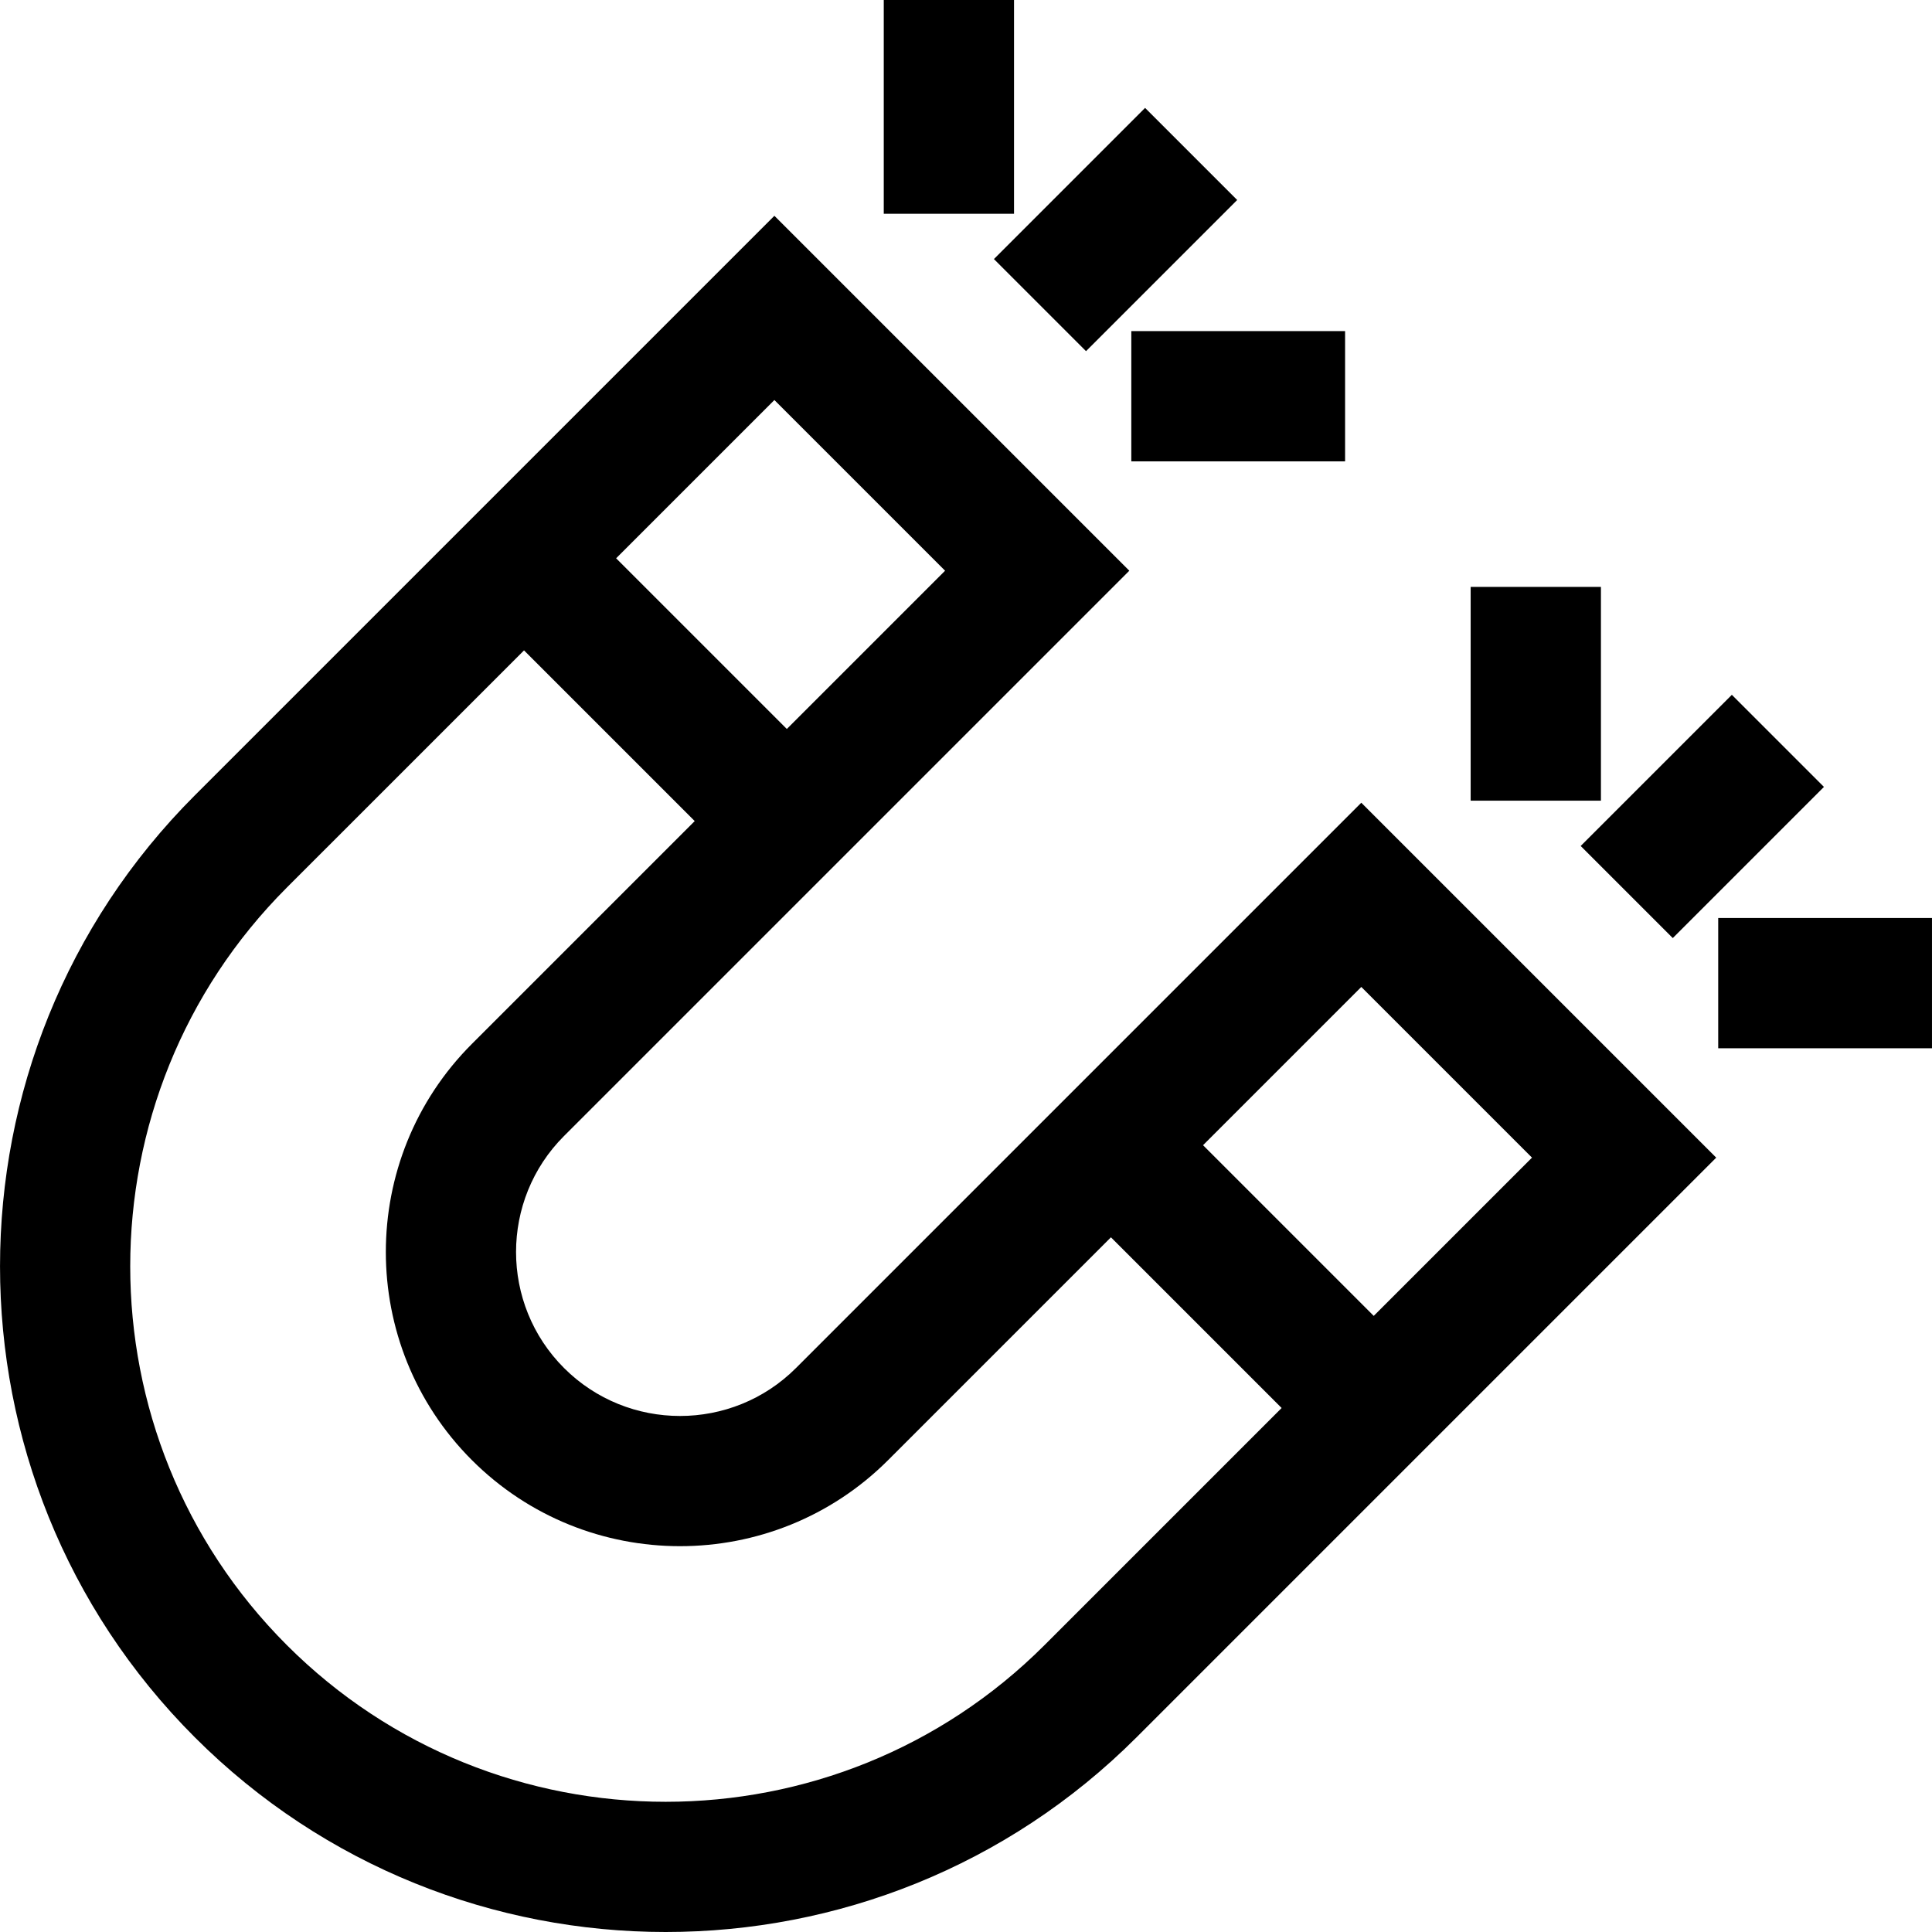 <?xml version="1.0" encoding="iso-8859-1"?>
<!-- Uploaded to: SVG Repo, www.svgrepo.com, Generator: SVG Repo Mixer Tools -->
<svg fill="#000000" version="1.1" id="Layer_1" xmlns="http://www.w3.org/2000/svg" xmlns:xlink="http://www.w3.org/1999/xlink" 
	 viewBox="0 0 512 512" xml:space="preserve">
<g>
	<g>
		<path d="M360.758,212.73L210.952,362.535c-16.949,16.949-44.529,16.952-61.482,0c-16.949-16.951-16.949-44.532,0-61.482
			l149.807-149.807L205.22,57.19L51.615,210.794c-68.814,68.815-68.814,180.784,0,249.596C86.021,494.796,131.218,512,176.412,512
			c45.196,0,90.392-17.203,124.799-51.61l153.604-153.604L360.758,212.73z M205.22,106.012l45.235,45.236l-41.938,41.938
			l-45.236-45.236L205.22,106.012z M276.801,435.979c-55.356,55.354-145.42,55.354-200.776,0
			c-55.353-55.354-55.353-145.421,0-200.776l62.845-62.844l45.236,45.236l-59.047,59.047c-30.411,30.41-30.411,79.892,0,110.304
			c30.413,30.412,79.895,30.41,110.304,0L294.41,327.9l45.236,45.236L276.801,435.979z M318.819,303.488l41.938-41.938
			l45.236,45.236l-41.938,41.938L318.819,303.488z"/>
	</g>
</g>
<g>
	<g>
		
			<rect x="422.872" y="199.079" transform="matrix(0.707 -0.707 0.707 0.707 -20.821 382.413)" width="56.662" height="34.522"/>
	</g>
</g>
<g>
	<g>
		<rect x="455.344" y="243.28" width="56.651" height="34.522"/>
	</g>
</g>
<g>
	<g>
		<rect x="389.74" y="155.535" width="34.522" height="56.651"/>
	</g>
</g>
<g>
	<g>
		<rect x="267.341" y="43.539" transform="matrix(0.707 -0.707 0.707 0.707 43.608 226.88)" width="56.662" height="34.522"/>
	</g>
</g>
<g>
	<g>
		<rect x="299.809" y="87.745" width="56.651" height="34.522"/>
	</g>
</g>
<g>
	<g>
		<rect x="234.205" width="34.522" height="56.651"/>
	</g>
</g>
</svg>